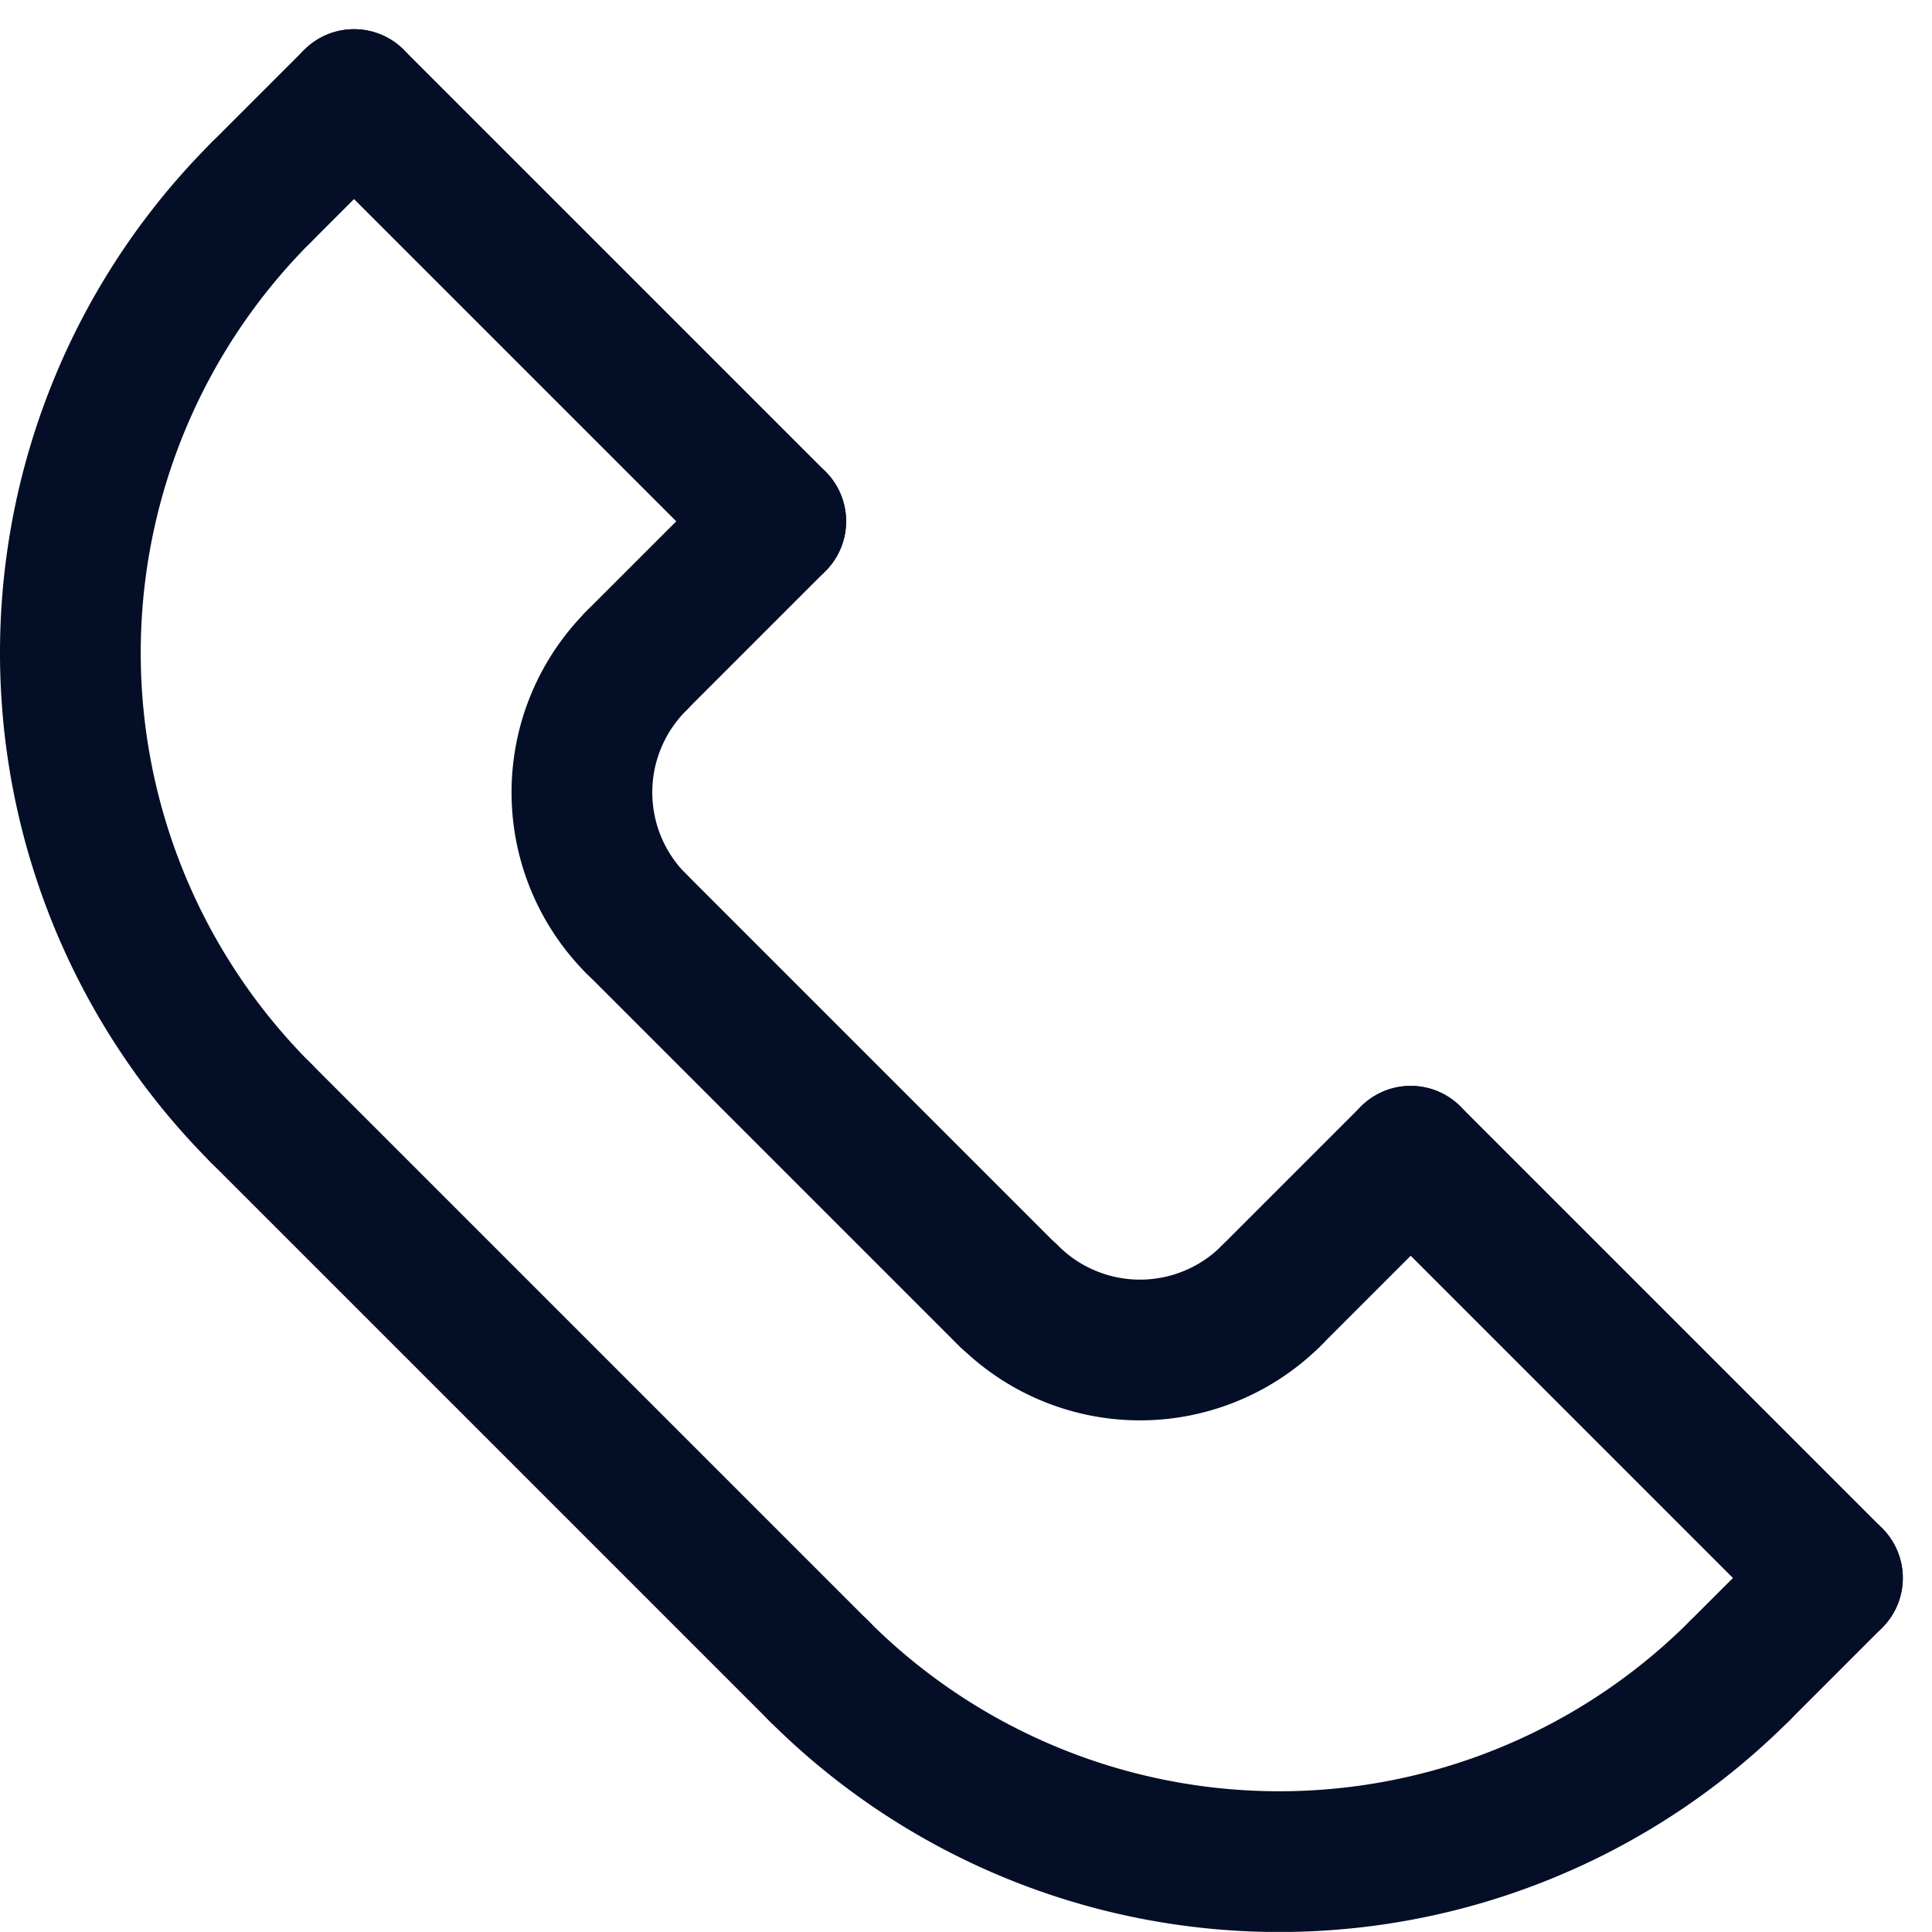 <?xml version="1.0" encoding="UTF-8"?>
<svg xmlns="http://www.w3.org/2000/svg" width="20.591" height="20.59" viewBox="0 0 20.591 20.59">
  <g id="Groupe_6" data-name="Groupe 6" transform="translate(-1098.499 127.811)">
    <path id="Tracé_7" data-name="Tracé 7" d="M6.281,10.055a6.937,6.937,0,0,0,0,9.811" transform="translate(1095 -135.814)" fill="none" stroke="#040e27" stroke-linecap="round" stroke-linejoin="round" stroke-width="1.5"></path>
    <path id="Tracé_8" data-name="Tracé 8" d="M50.98,102.349a6.937,6.937,0,0,0,9.811,0" transform="translate(1056.247 -212.351)" fill="none" stroke="#040e27" stroke-linecap="round" stroke-linejoin="round" stroke-width="1.5"></path>
    <line id="Ligne_16" data-name="Ligne 16" x2="5.946" y2="5.946" transform="translate(1101.281 -115.948)" fill="none" stroke="#040e27" stroke-linecap="round" stroke-linejoin="round" stroke-width="1.5"></line>
    <path id="Tracé_9" data-name="Tracé 9" d="M36.757,42.087a1.982,1.982,0,0,1,0-2.8" transform="translate(1068.523 -160.053)" fill="none" stroke="#040e27" stroke-linecap="round" stroke-linejoin="round" stroke-width="1.5"></path>
    <path id="Tracé_10" data-name="Tracé 10" d="M65.6,78.923a1.982,1.982,0,0,1-2.8,0" transform="translate(1046.449 -192.925)" fill="none" stroke="#040e27" stroke-linecap="round" stroke-linejoin="round" stroke-width="1.5"></path>
    <line id="Ligne_17" data-name="Ligne 17" x2="3.964" y2="3.964" transform="translate(1105.281 -117.966)" fill="none" stroke="#040e27" stroke-linecap="round" stroke-linejoin="round" stroke-width="1.5"></line>
    <line id="Ligne_18" data-name="Ligne 18" x2="4.495" y2="4.495" transform="translate(1102.272 -126.75)" fill="none" stroke="#040e27" stroke-linecap="round" stroke-linejoin="round" stroke-width="1.5"></line>
    <line id="Ligne_19" data-name="Ligne 19" x1="4.495" y1="4.495" transform="translate(1113.534 -115.488)" fill="none" stroke="#040e27" stroke-linecap="round" stroke-linejoin="round" stroke-width="1.5"></line>
    <line id="Ligne_20" data-name="Ligne 20" y1="0.991" x2="0.991" transform="translate(1101.281 -126.75)" fill="none" stroke="#040e27" stroke-linecap="round" stroke-linejoin="round" stroke-width="1.5"></line>
    <line id="Ligne_21" data-name="Ligne 21" y1="1.486" x2="1.486" transform="translate(1105.281 -122.255)" fill="none" stroke="#040e27" stroke-linecap="round" stroke-linejoin="round" stroke-width="1.5"></line>
    <line id="Ligne_22" data-name="Ligne 22" y1="1.486" x2="1.486" transform="translate(1112.048 -115.488)" fill="none" stroke="#040e27" stroke-linecap="round" stroke-linejoin="round" stroke-width="1.5"></line>
    <line id="Ligne_23" data-name="Ligne 23" y1="0.991" x2="0.991" transform="translate(1117.038 -110.993)" fill="none" stroke="#040e27" stroke-linecap="round" stroke-linejoin="round" stroke-width="1.5"></line>
  </g>
</svg>
